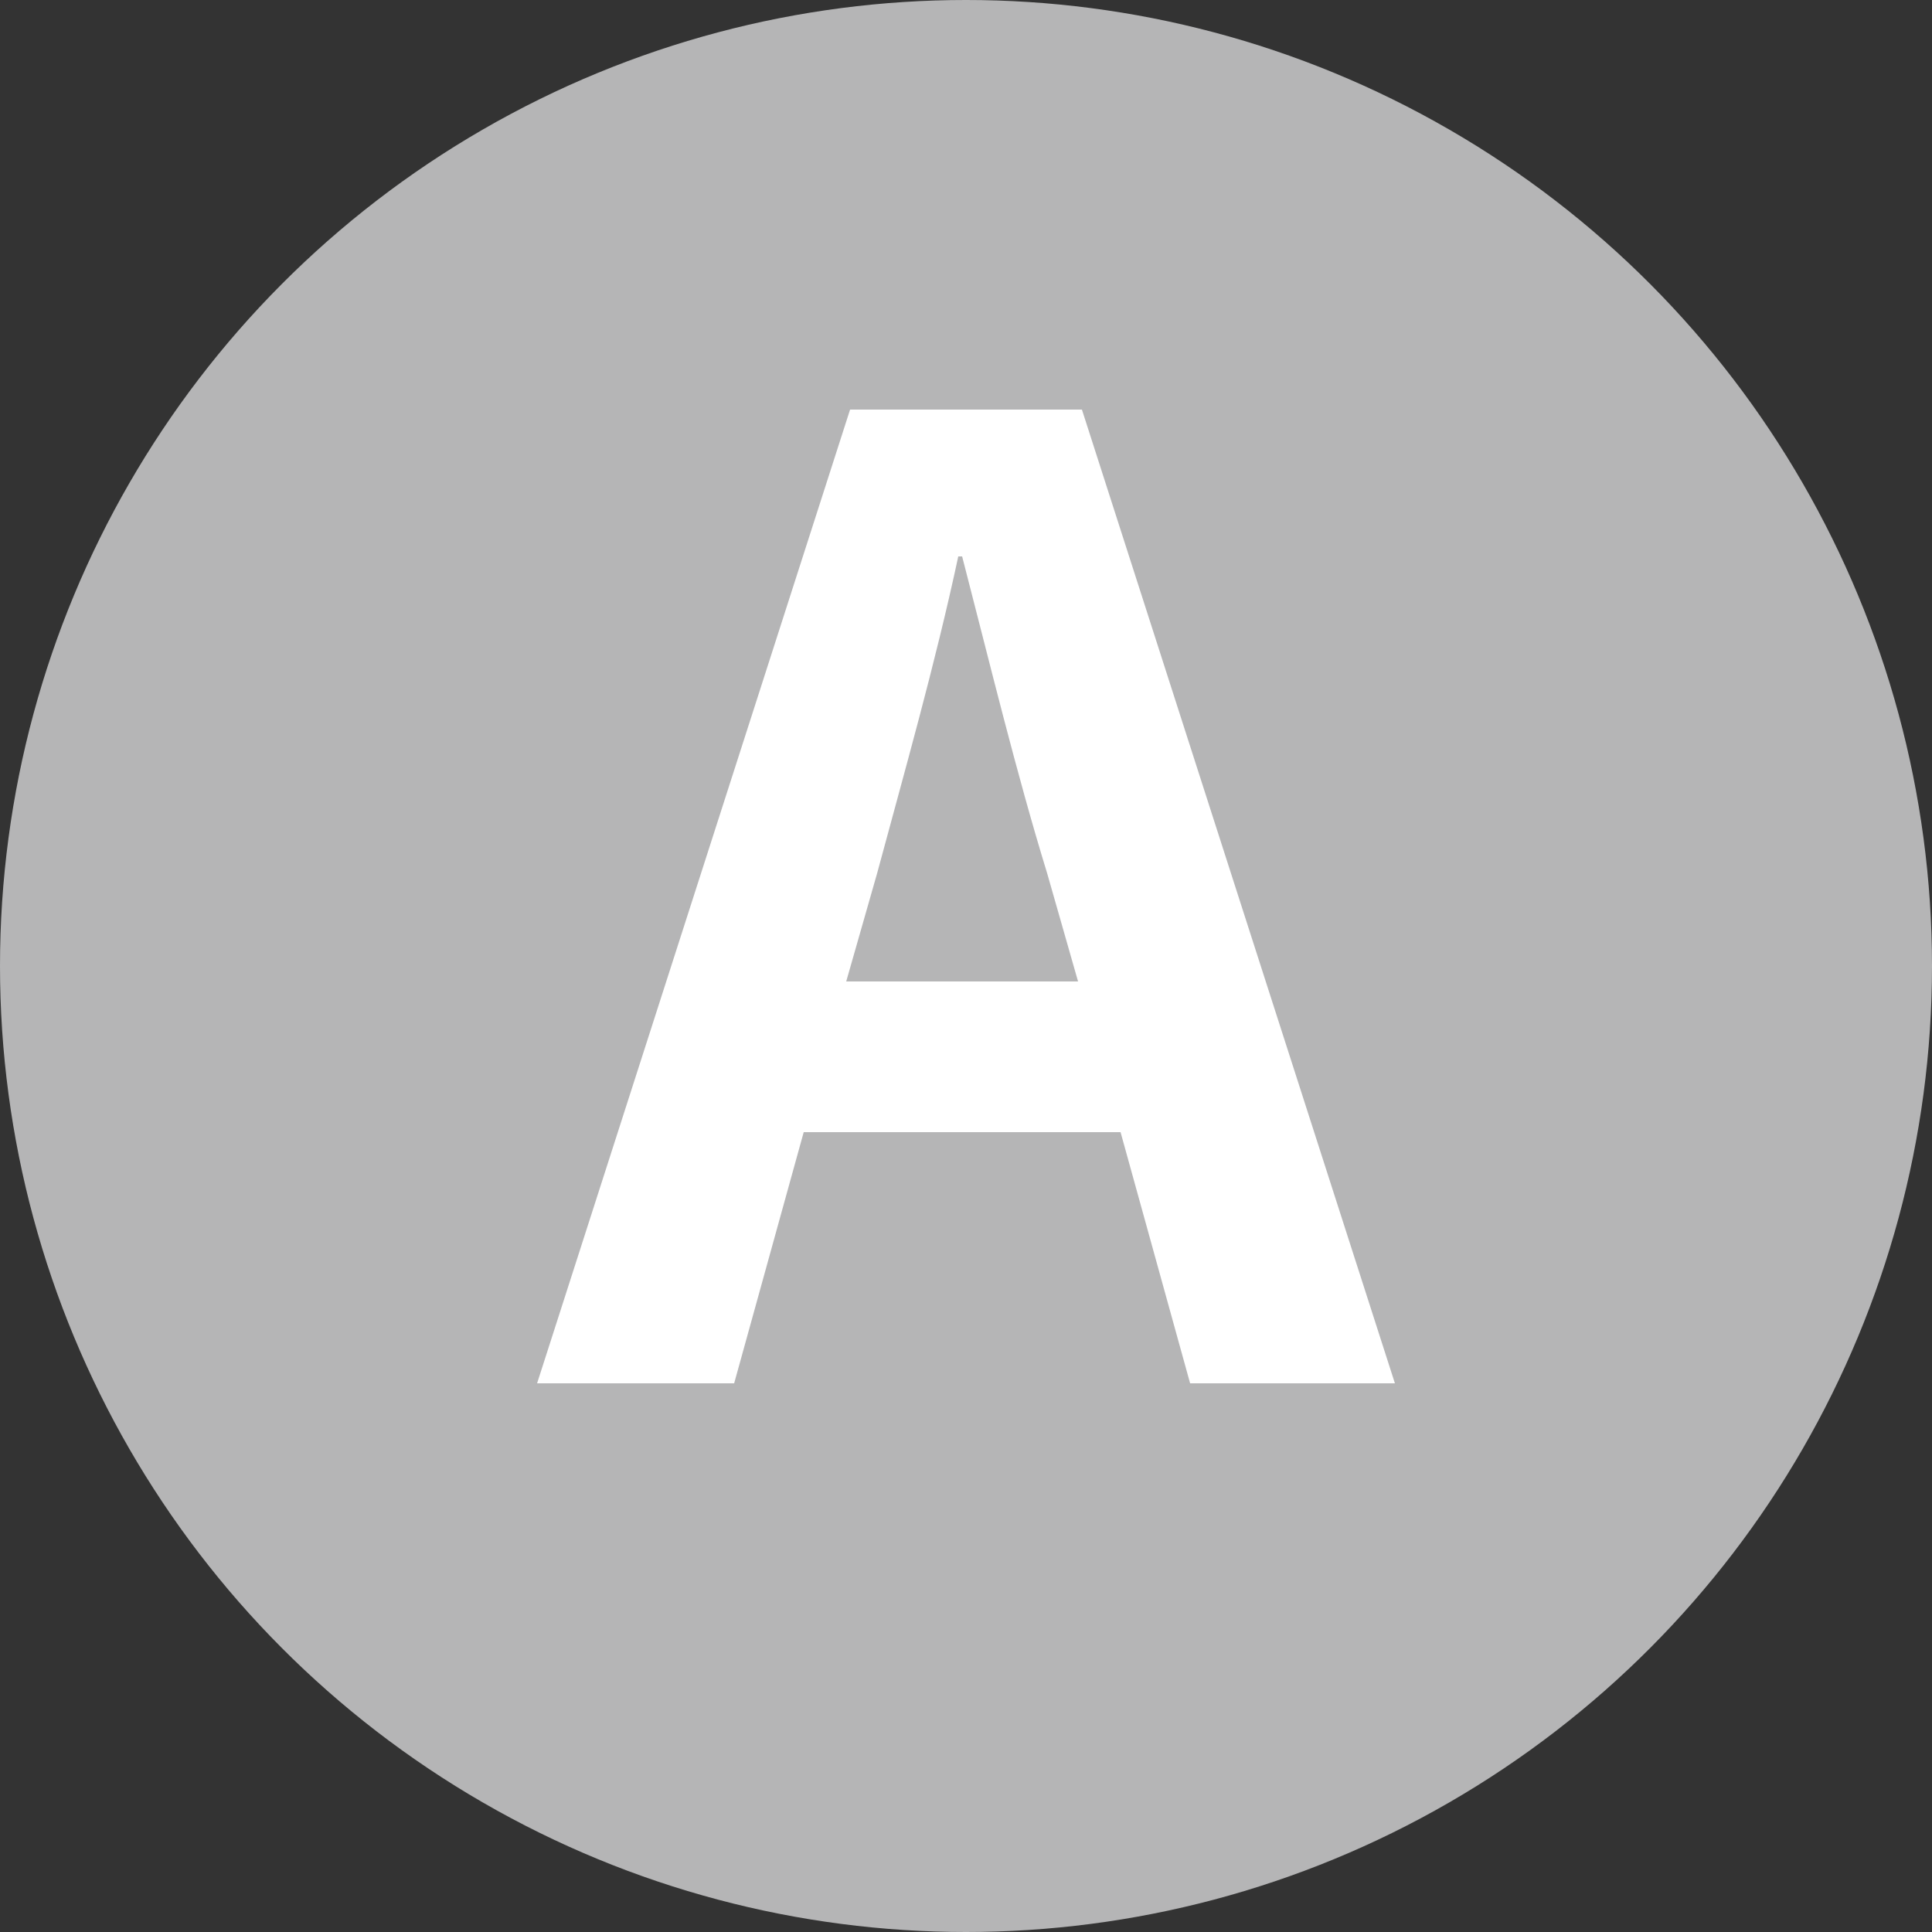 <?xml version="1.0" encoding="utf-8"?>
<!-- Generator: Adobe Illustrator 26.5.3, SVG Export Plug-In . SVG Version: 6.00 Build 0)  -->
<svg version="1.1" id="_レイヤー_1" xmlns="http://www.w3.org/2000/svg" xmlns:xlink="http://www.w3.org/1999/xlink" x="0px"
	 y="0px" viewBox="0 0 50 50" style="enable-background:new 0 0 50 50;" xml:space="preserve">
<rect x="0" y="0" width="50" height="50" fill="#333333" stroke="none"/>
<style type="text/css">
	.st0{fill:#B5B5B6;}
	.st1{fill:#FFFFFF;}
</style>
<circle class="st0" cx="25" cy="25" r="25"/>
<path class="st1" d="M29,29.3h-8.2L19,35.8h-5.1L22,10.6h6l8.1,25.2h-5.3L29,29.3z M27.9,25.4l-0.8-2.8c-0.8-2.6-1.5-5.5-2.2-8.2
	h-0.1c-0.6,2.8-1.4,5.6-2.1,8.2l-0.8,2.8H27.9L27.9,25.4z"/>
</svg>

